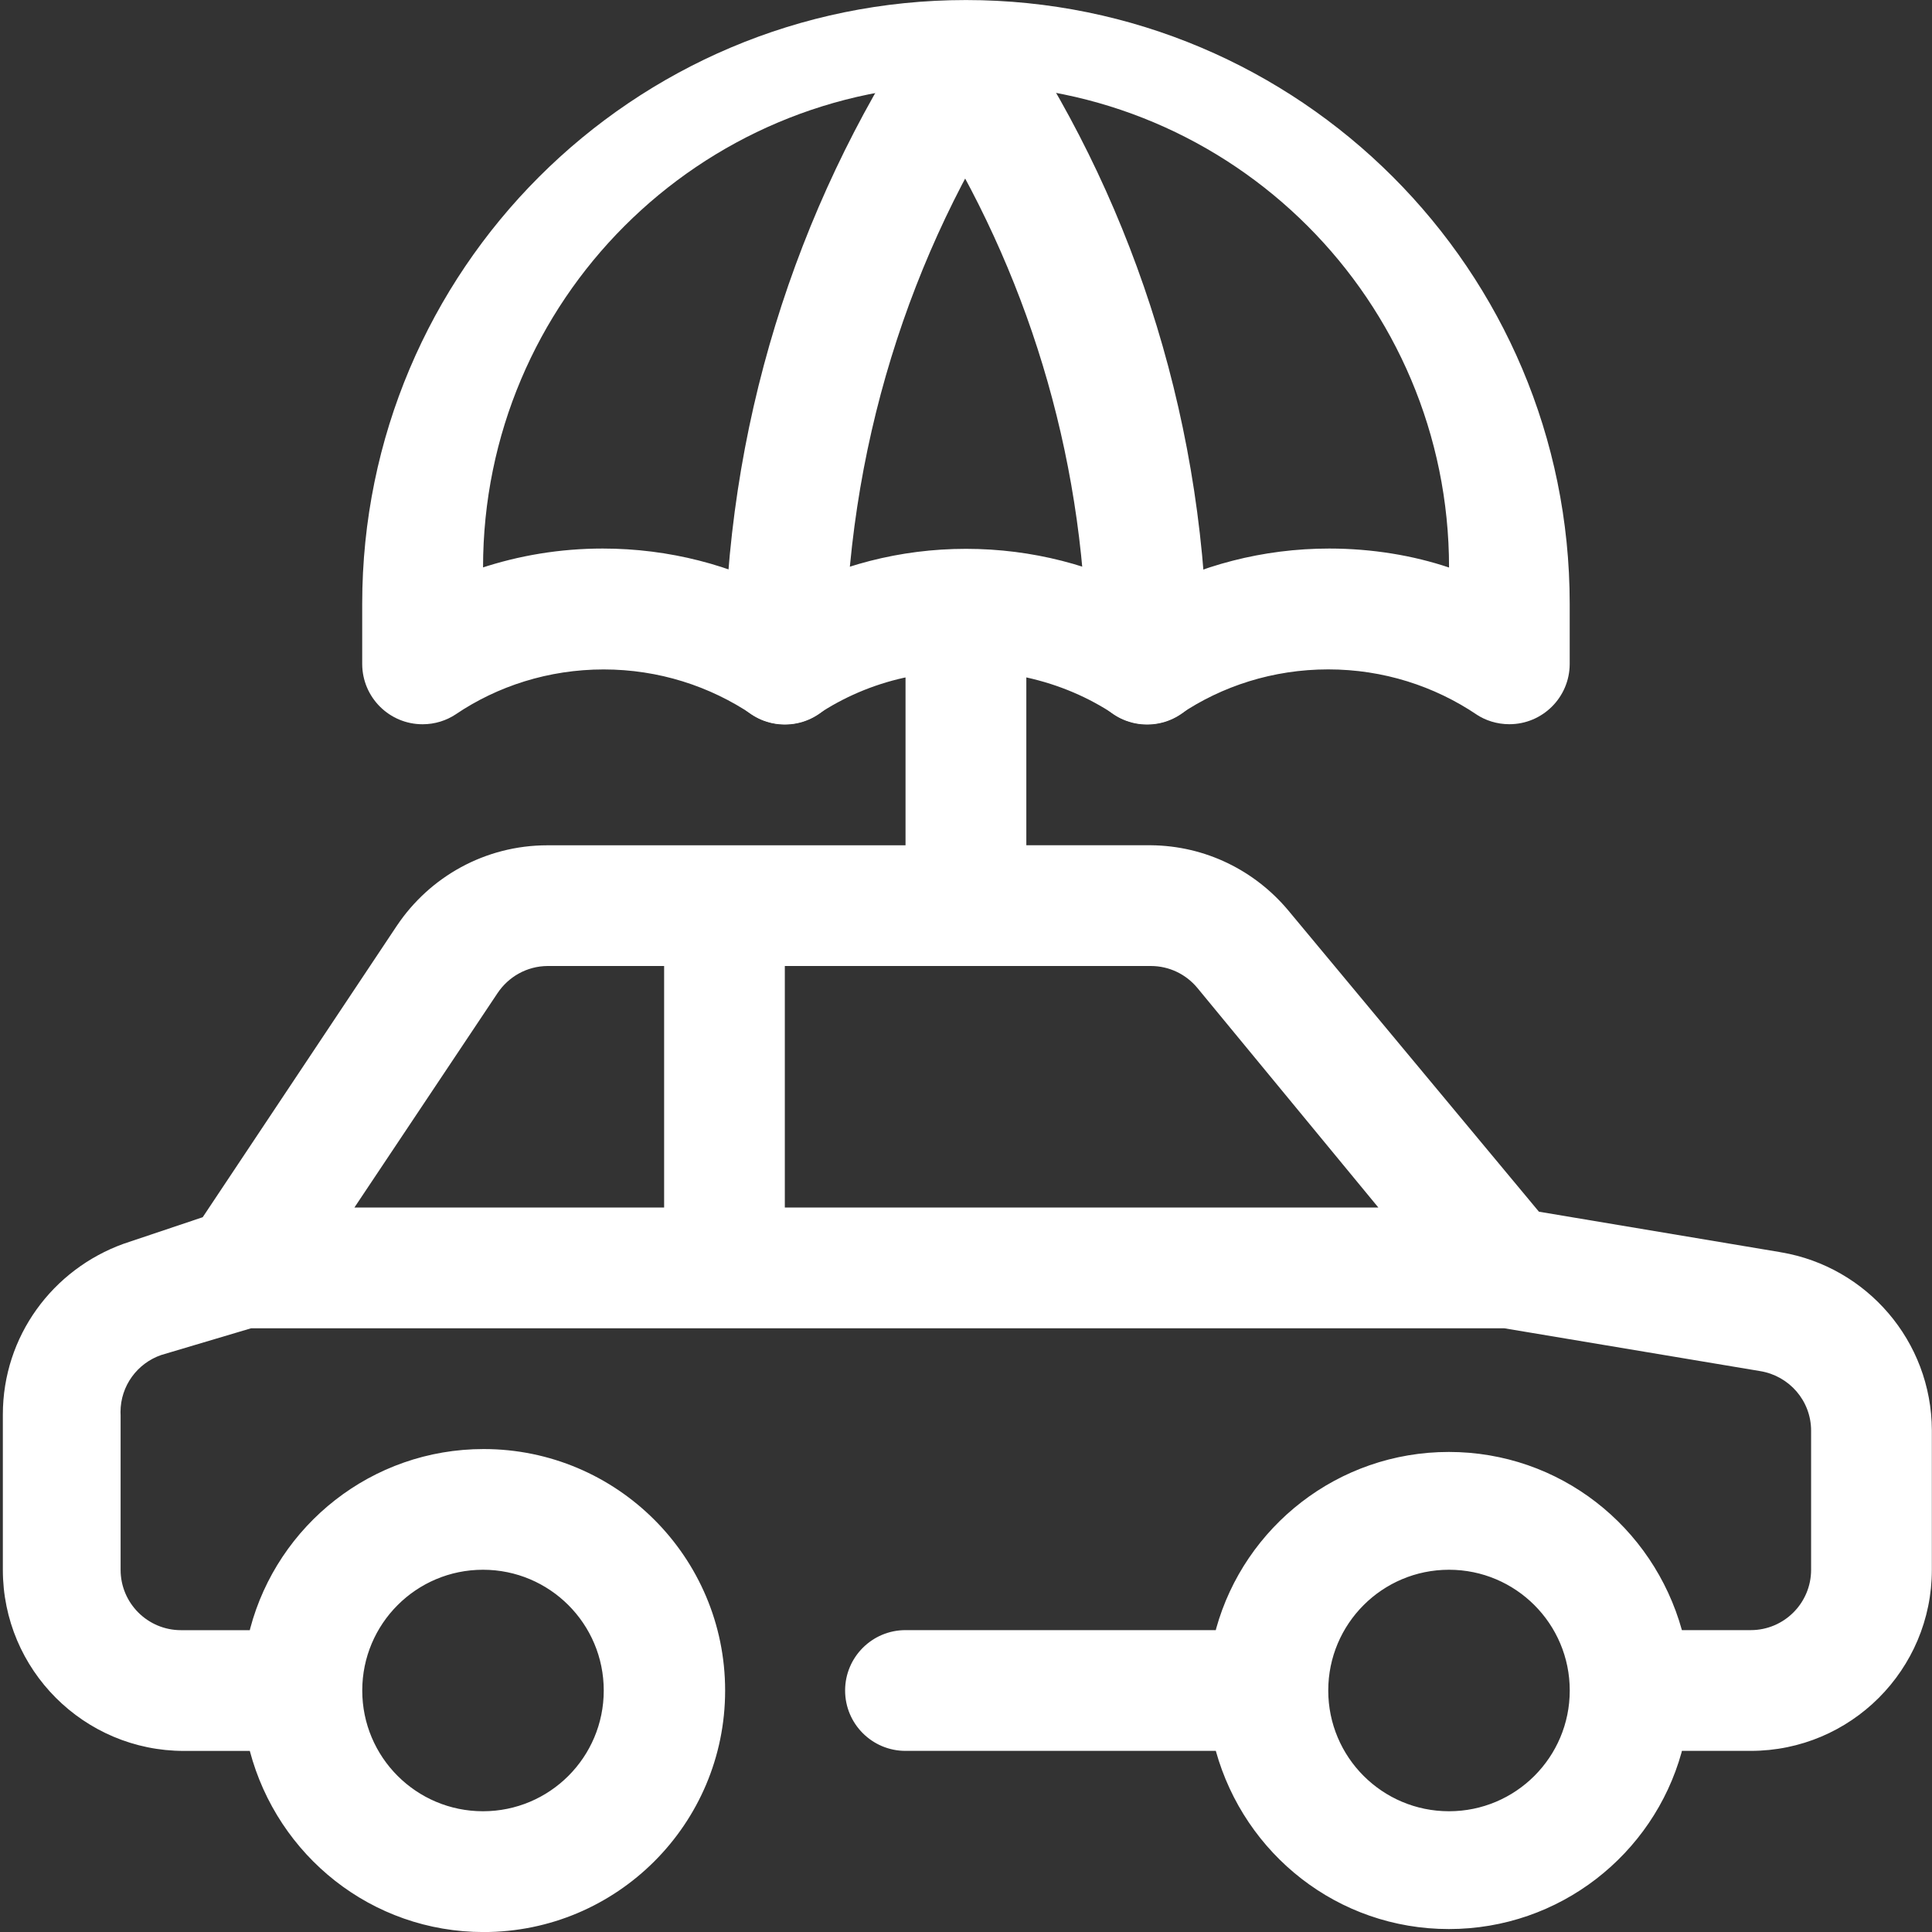 <svg width="40" height="40" viewBox="0 0 40 40" fill="none" xmlns="http://www.w3.org/2000/svg">
<rect x="0" y="0" width="40" height="40" fill="#333333" stroke="none"/>
<g clip-path="url(#clip0_9_8)">
<path d="M16.25 15C15.56 15 15 14.44 15 13.75C15.01 8.861 16.474 4.317 18.981 0.522L18.925 0.612C19.155 0.298 19.522 0.097 19.936 0.097C20.626 0.097 21.186 0.657 21.186 1.347C21.186 1.534 21.145 1.711 21.072 1.87L21.075 1.862C18.841 5.209 17.507 9.323 17.5 13.748V13.75C17.5 14.44 16.94 15 16.25 15Z" fill="white"/>
<path d="M23.75 15C23.06 15 22.5 14.44 22.5 13.75C22.5 13.746 22.5 13.741 22.5 13.736C22.5 9.692 21.37 5.912 19.409 2.694L19.462 2.788L18.925 1.888C18.855 1.737 18.814 1.56 18.814 1.373C18.814 0.683 19.374 0.123 20.064 0.123C20.478 0.123 20.845 0.324 21.072 0.634L21.074 0.637C23.521 4.334 24.984 8.87 24.999 13.746V13.75C24.999 14.44 24.44 15 23.75 15Z" fill="white"/>
<path d="M36.862 25.925L31.862 25.087L26.662 18.837C25.977 18.025 24.962 17.51 23.826 17.5H21.249V14.025C21.936 14.177 22.543 14.441 23.081 14.8L23.061 14.788C23.255 14.917 23.493 14.994 23.749 14.994C24.005 14.994 24.243 14.917 24.441 14.785L24.436 14.788C25.296 14.206 26.357 13.859 27.499 13.859C28.641 13.859 29.701 14.206 30.581 14.8L30.561 14.788C30.755 14.917 30.993 14.994 31.249 14.994C31.937 14.994 32.495 14.438 32.499 13.751V12.501C32.499 5.597 26.903 0.001 19.999 0.001C13.095 0.001 7.499 5.597 7.499 12.501V13.751C7.503 14.439 8.061 14.995 8.749 14.995C9.005 14.995 9.243 14.918 9.441 14.786L9.436 14.789C10.296 14.207 11.357 13.86 12.498 13.86C13.639 13.86 14.7 14.207 15.58 14.801L15.56 14.789C15.754 14.918 15.992 14.995 16.248 14.995C16.504 14.995 16.742 14.918 16.94 14.786L16.935 14.789C17.454 14.442 18.06 14.178 18.712 14.033L18.748 14.026V17.501H11.335H11.334C10.036 17.501 8.892 18.16 8.219 19.163L8.21 19.176L4.197 25.201L2.559 25.751C1.09 26.281 0.059 27.664 0.059 29.287C0.059 29.292 0.059 29.297 0.059 29.302V32.501C0.059 34.572 1.738 36.251 3.809 36.251H5.172C5.747 38.425 7.696 40.001 10.013 40.001C12.774 40.001 15.013 37.762 15.013 35.001C15.013 32.24 12.774 30.001 10.013 30.001C7.696 30.001 5.747 31.577 5.18 33.716L5.172 33.751H3.747C3.057 33.751 2.497 33.191 2.497 32.501V29.301C2.496 29.282 2.495 29.259 2.495 29.236C2.495 28.688 2.847 28.223 3.338 28.054L5.197 27.501H31.147L36.447 28.388C37.046 28.488 37.497 29.002 37.497 29.622C37.497 29.628 37.497 29.633 37.497 29.639V32.5C37.497 33.19 36.937 33.75 36.247 33.75H34.822C34.226 31.607 32.292 30.061 29.997 30.061C27.702 30.061 25.768 31.607 25.18 33.715L25.172 33.75H18.747C18.057 33.75 17.497 34.31 17.497 35C17.497 35.69 18.057 36.25 18.747 36.25H25.172C25.768 38.393 27.702 39.939 29.997 39.939C32.292 39.939 34.226 38.393 34.814 36.285L34.822 36.25H36.247C38.318 36.25 39.997 34.571 39.997 32.5V29.613C39.991 27.763 38.646 26.229 36.882 25.929L36.86 25.926L36.862 25.925ZM16.25 12.3C15.158 11.706 13.859 11.357 12.479 11.357C11.593 11.357 10.741 11.501 9.944 11.766L10.001 11.75C10.001 6.227 14.478 1.75 20.001 1.75C25.524 1.75 30.001 6.227 30.001 11.75C29.261 11.501 28.408 11.357 27.522 11.357C26.141 11.357 24.842 11.706 23.708 12.321L23.75 12.3C22.664 11.71 21.373 11.363 20 11.363C18.627 11.363 17.336 11.71 16.208 12.321L16.25 12.3ZM10 32.5C11.381 32.5 12.5 33.619 12.5 35C12.5 36.381 11.381 37.5 10 37.5C8.619 37.5 7.5 36.381 7.5 35C7.5 33.619 8.619 32.5 10 32.5ZM24.787 20.45L28.537 25H16.249V20H23.824C23.825 20 23.825 20 23.826 20C24.211 20 24.556 20.174 24.785 20.448L24.787 20.45ZM10.3 20.563C10.526 20.224 10.906 20.003 11.337 20H13.75V25H7.338L10.3 20.563ZM30 37.5C28.619 37.5 27.5 36.381 27.5 35C27.5 33.619 28.619 32.5 30 32.5C31.381 32.5 32.5 33.619 32.5 35C32.5 36.381 31.381 37.5 30 37.5Z" fill="white"/>
</g>
<defs>
<clipPath id="clip0_9_8">
<rect width="40" height="40" fill="white"/>
</clipPath>
</defs>
</svg>
